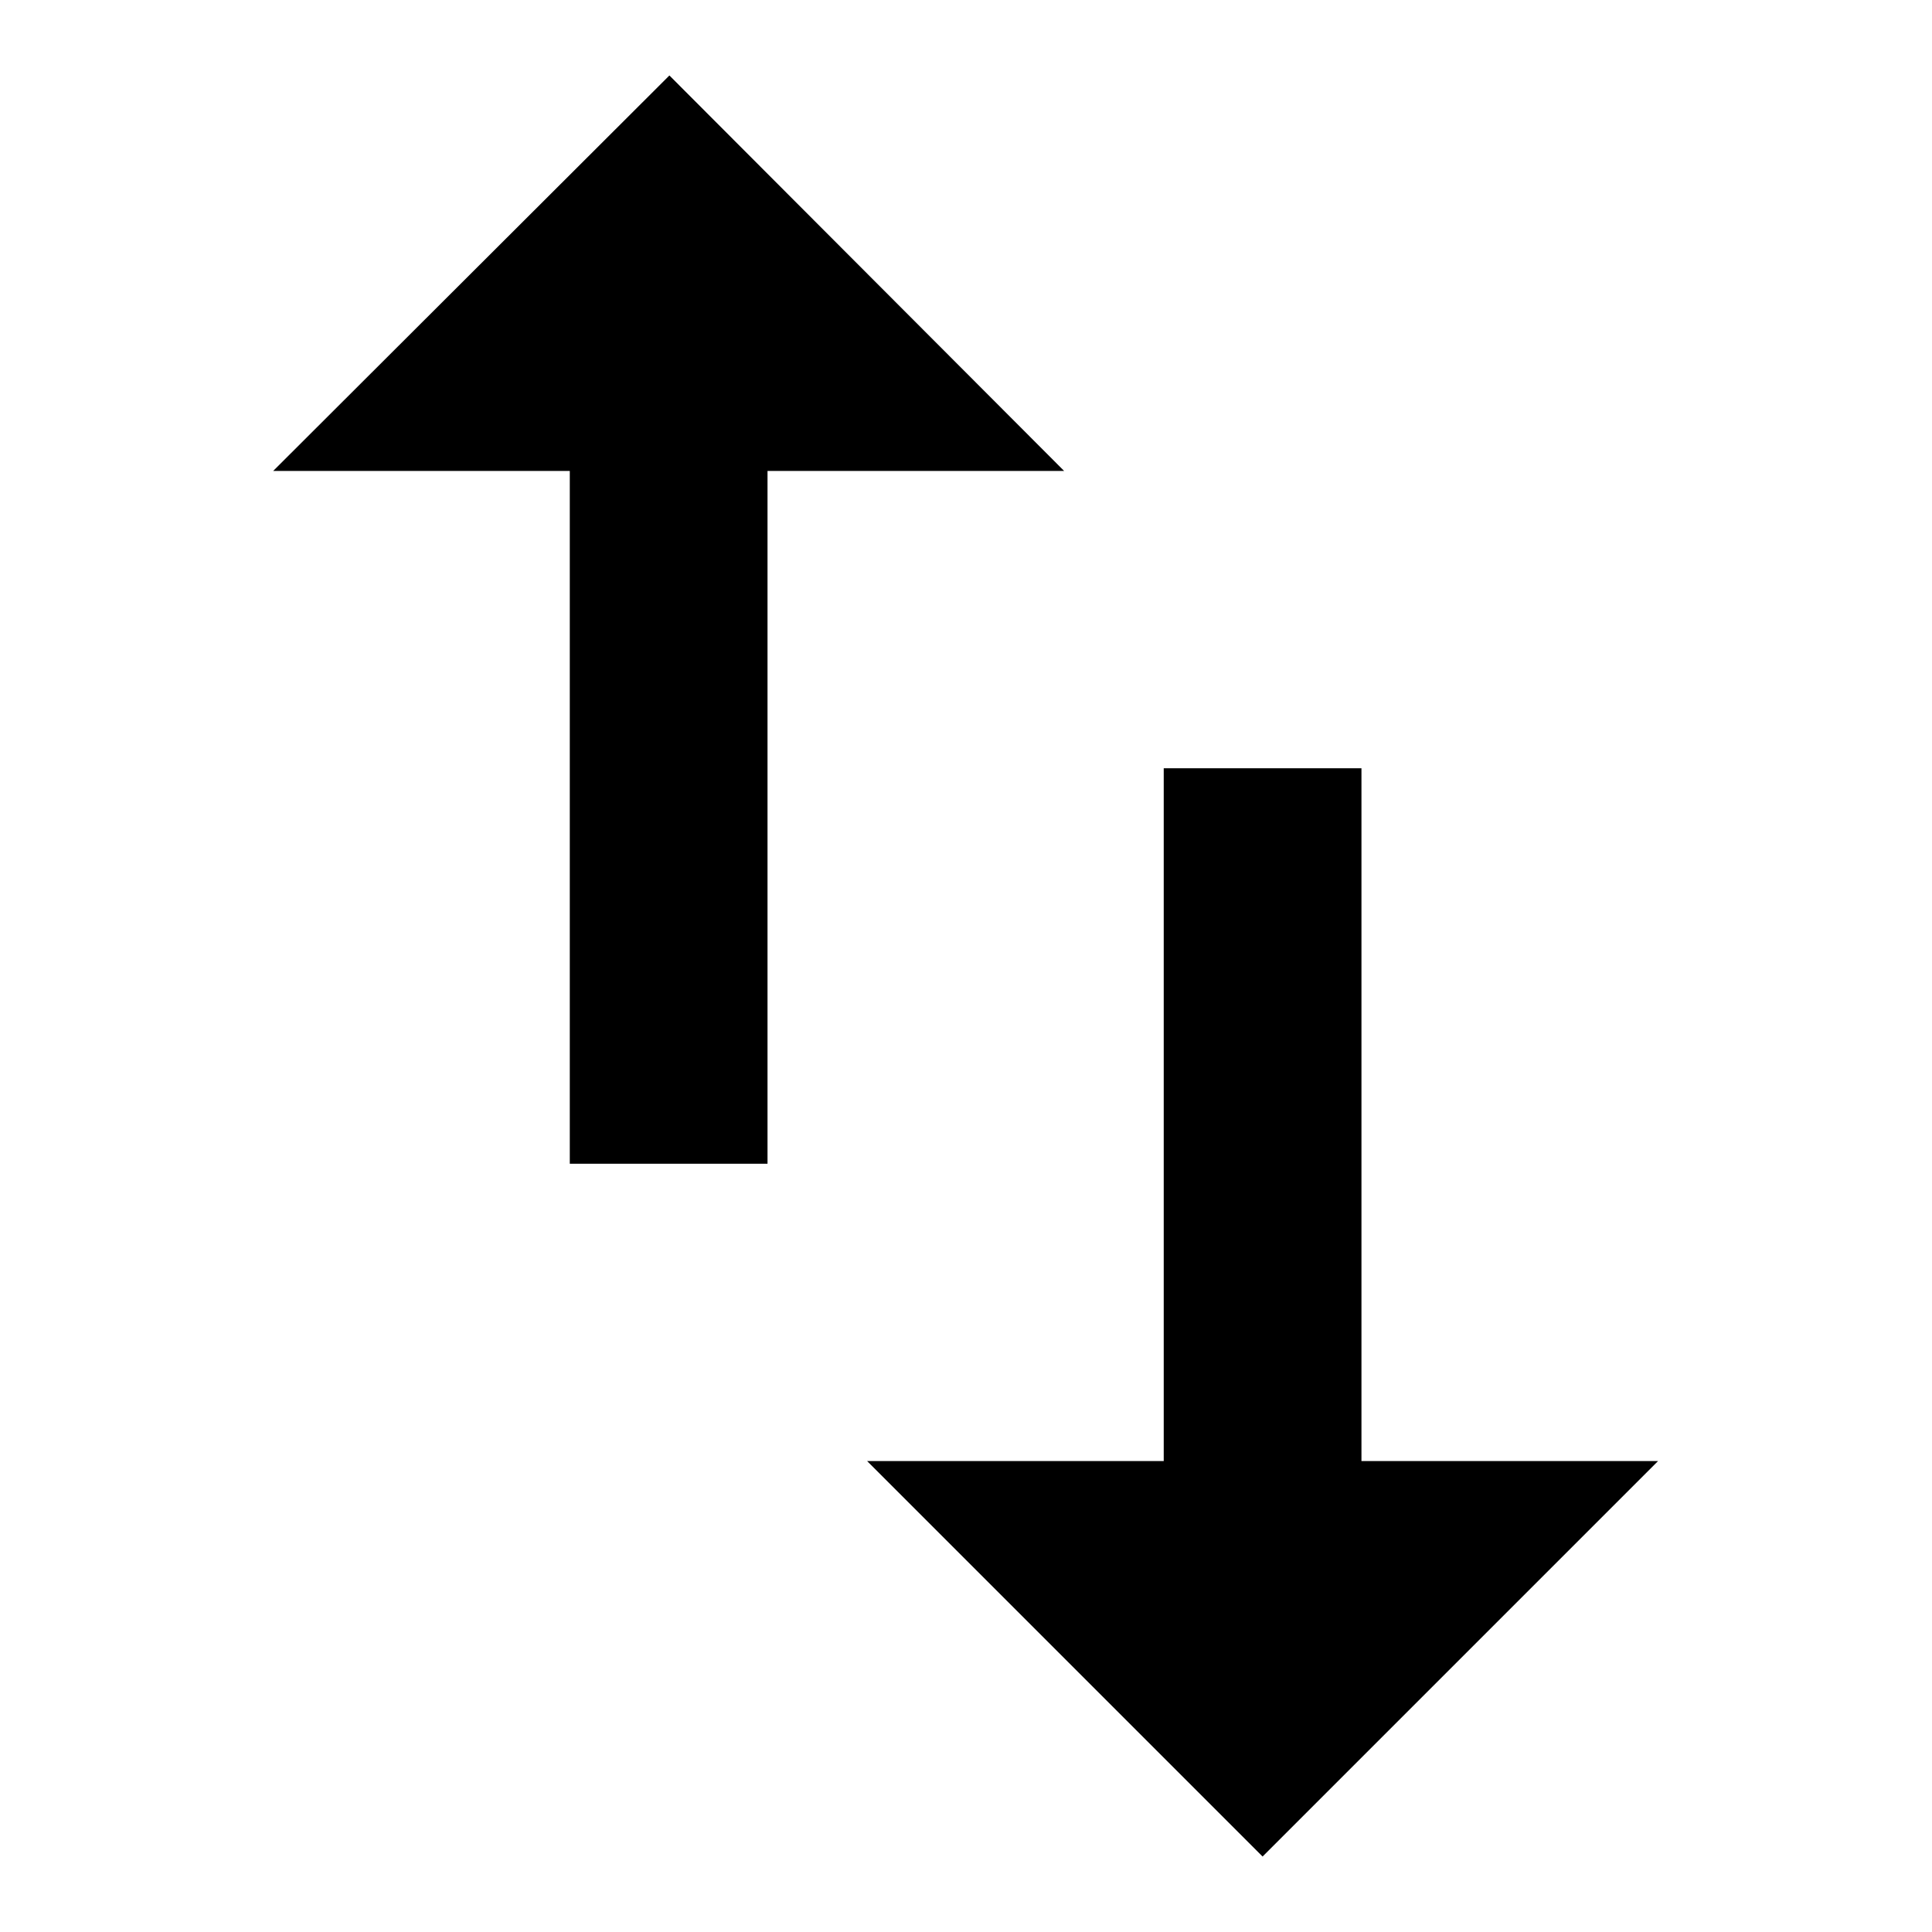 <?xml version="1.0" encoding="utf-8"?>
<!-- Svg Vector Icons : http://www.onlinewebfonts.com/icon -->
<!DOCTYPE svg PUBLIC "-//W3C//DTD SVG 1.1//EN" "http://www.w3.org/Graphics/SVG/1.1/DTD/svg11.dtd">
<svg version="1.1" xmlns="http://www.w3.org/2000/svg" xmlns:xlink="http://www.w3.org/1999/xlink" x="0px" y="0px" viewBox="0 0 256 256" enable-background="new 0 0 256 256" xml:space="preserve">
<g> <path fill="#000000" d="M180.4,193.6v-91.8h-26.2v91.8h-39.3l52.4,52.4l52.4-52.4H180.4z M88.7,10L36.2,62.4h39.3v91.8h26.2V62.4 h39.3L88.7,10z"/></g>
</svg>